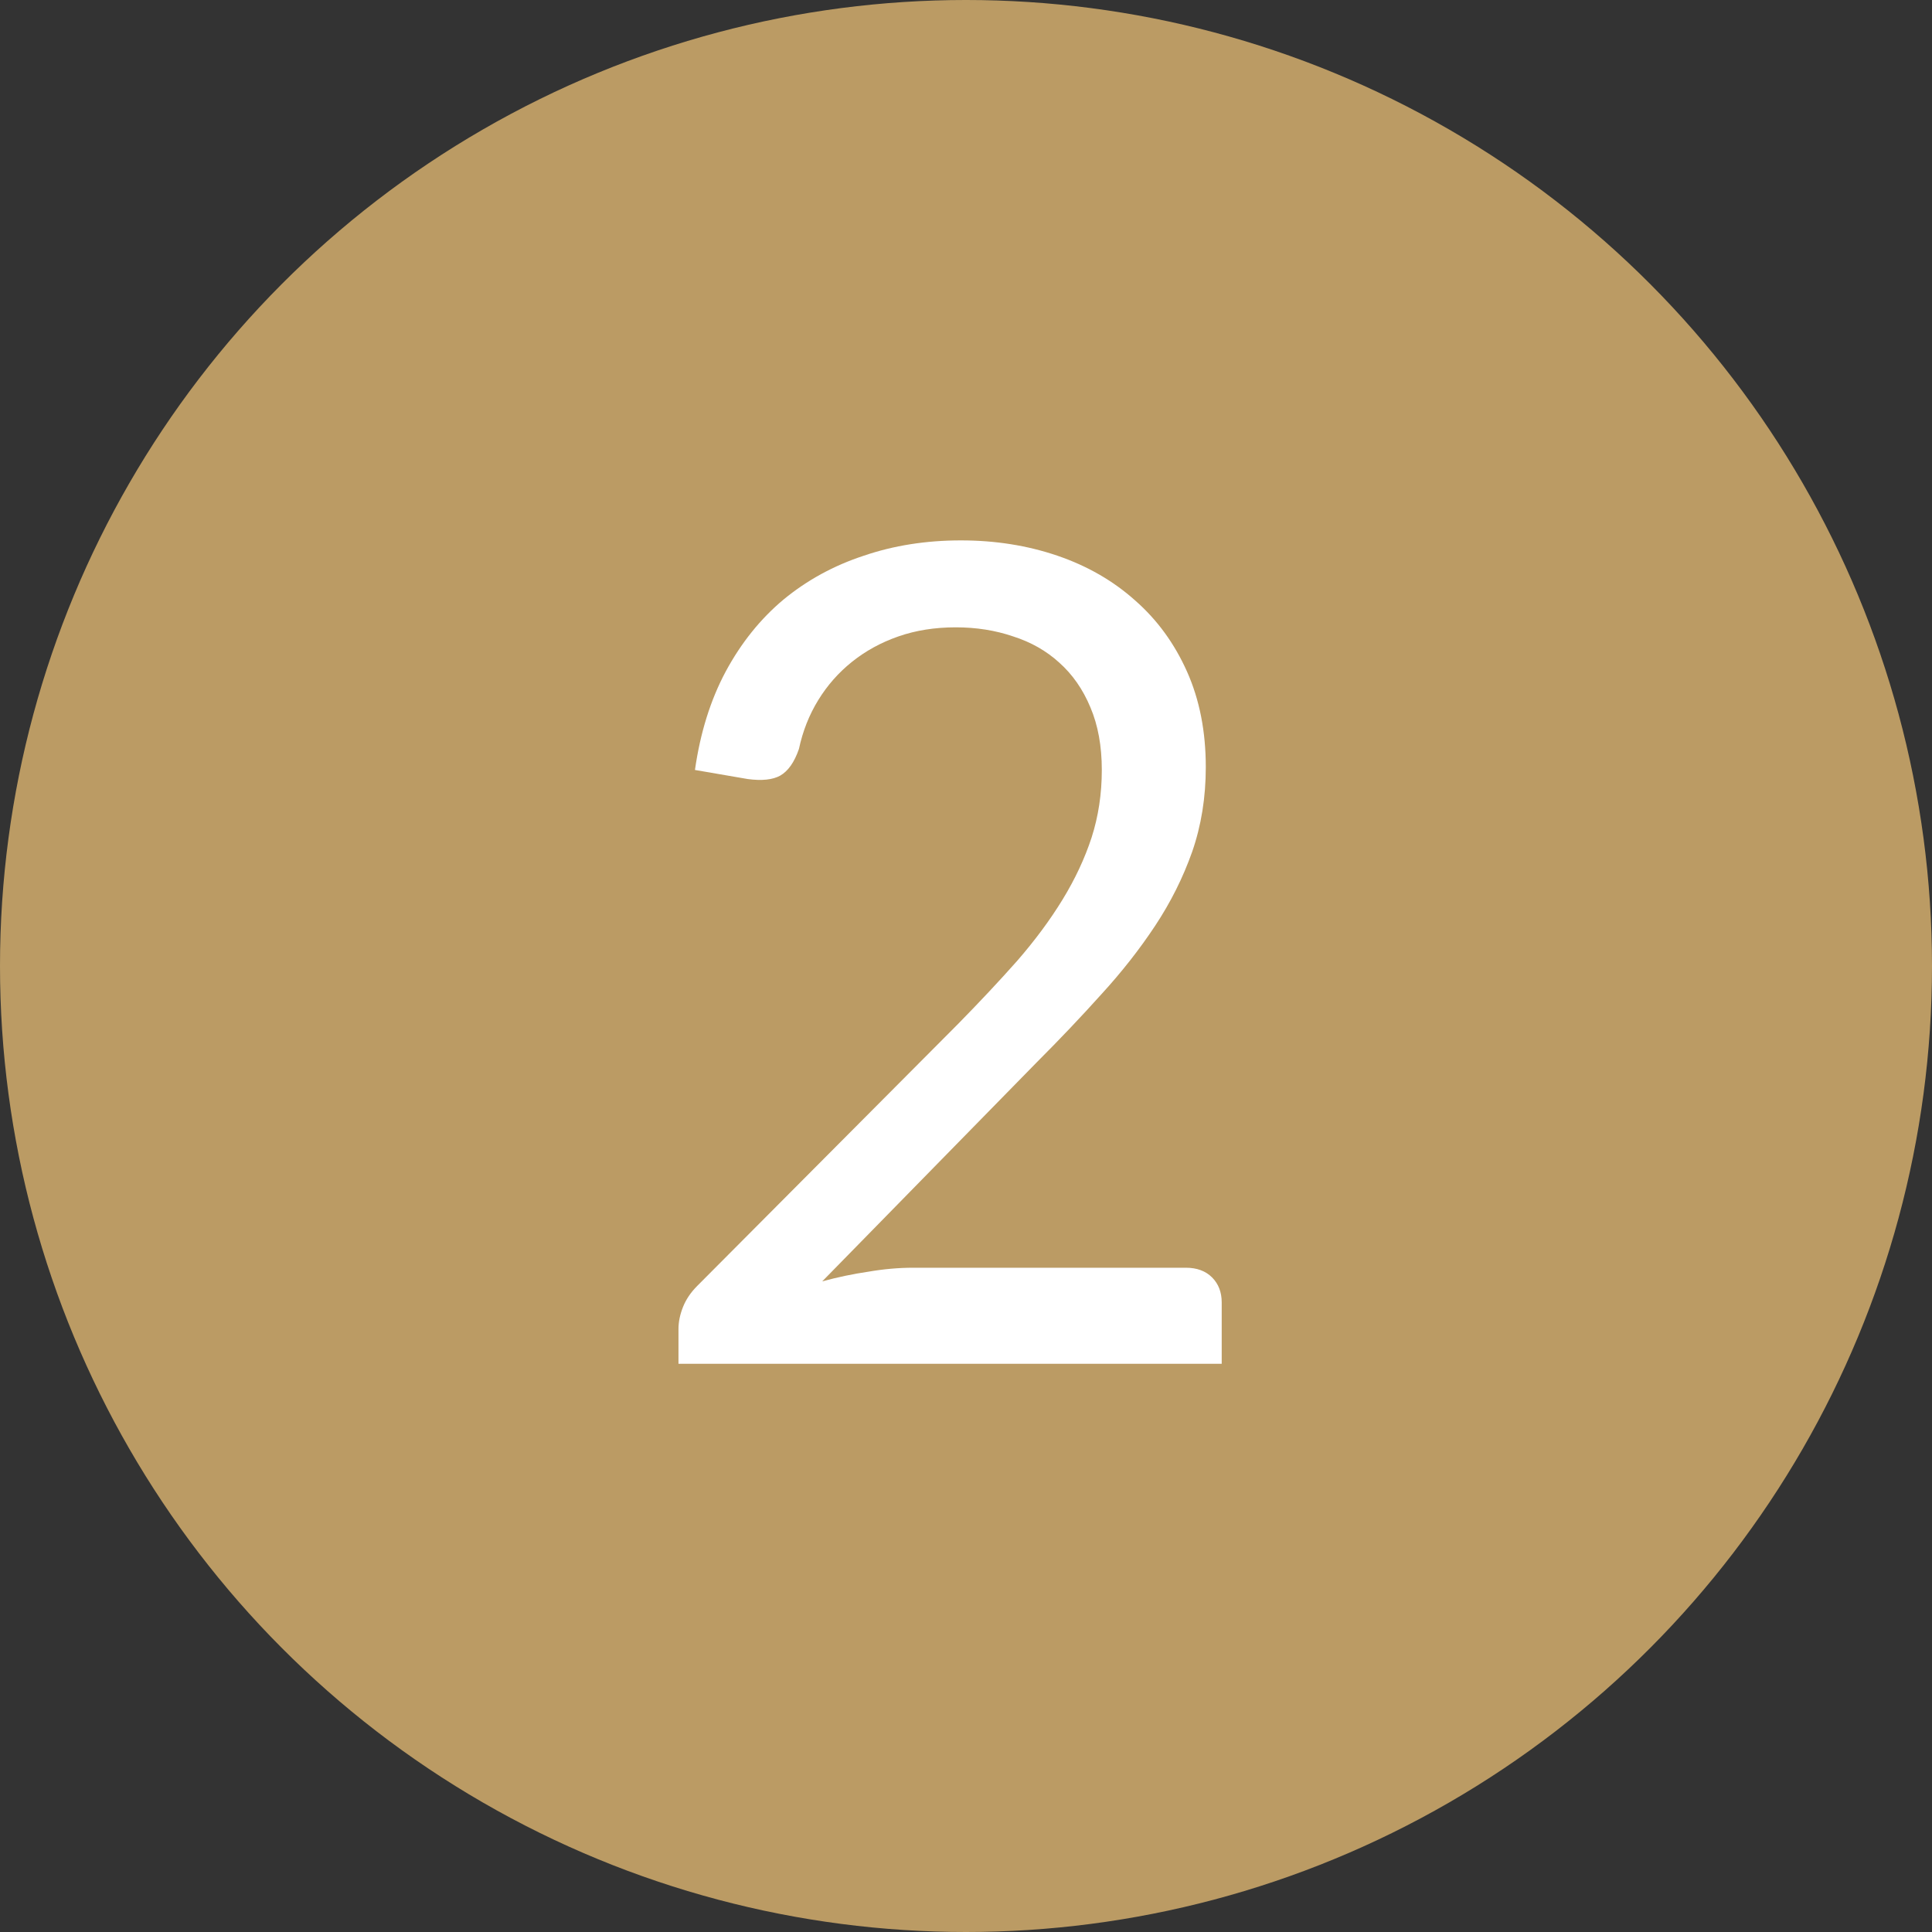 <?xml version="1.0" encoding="UTF-8"?> <svg xmlns="http://www.w3.org/2000/svg" width="34" height="34" viewBox="0 0 34 34" fill="none"><rect x="0" y="0" width="34" height="34" fill="#333333" stroke="none"/><circle cx="17" cy="17" r="17" fill="#BB9B64"></circle><path d="M20.87 22.31C21.063 22.31 21.217 22.367 21.33 22.48C21.443 22.593 21.5 22.74 21.5 22.92V24H11.94V23.39C11.94 23.263 11.967 23.133 12.02 23C12.073 22.867 12.157 22.743 12.27 22.63L16.86 18.02C17.24 17.633 17.587 17.263 17.9 16.91C18.213 16.55 18.48 16.19 18.7 15.83C18.92 15.47 19.09 15.107 19.21 14.74C19.33 14.367 19.39 13.97 19.39 13.55C19.39 13.13 19.323 12.763 19.19 12.45C19.057 12.13 18.873 11.867 18.64 11.66C18.413 11.453 18.143 11.3 17.83 11.2C17.517 11.093 17.18 11.04 16.82 11.04C16.453 11.04 16.117 11.093 15.81 11.2C15.503 11.307 15.23 11.457 14.99 11.65C14.757 11.837 14.56 12.06 14.4 12.32C14.24 12.58 14.127 12.867 14.06 13.18C13.98 13.413 13.87 13.57 13.73 13.65C13.597 13.723 13.407 13.743 13.16 13.71L12.23 13.55C12.323 12.897 12.503 12.32 12.77 11.82C13.043 11.313 13.383 10.89 13.79 10.55C14.203 10.21 14.673 9.953 15.2 9.78C15.727 9.6 16.297 9.51 16.91 9.51C17.517 9.51 18.083 9.6 18.61 9.78C19.137 9.96 19.593 10.223 19.98 10.57C20.367 10.91 20.67 11.327 20.89 11.82C21.11 12.313 21.22 12.873 21.22 13.5C21.22 14.033 21.14 14.53 20.98 14.99C20.82 15.443 20.603 15.877 20.33 16.29C20.057 16.703 19.74 17.107 19.38 17.5C19.027 17.893 18.65 18.29 18.25 18.69L14.47 22.55C14.737 22.477 15.007 22.42 15.28 22.38C15.553 22.333 15.817 22.31 16.07 22.31H20.87Z" fill="white"></path></svg> 